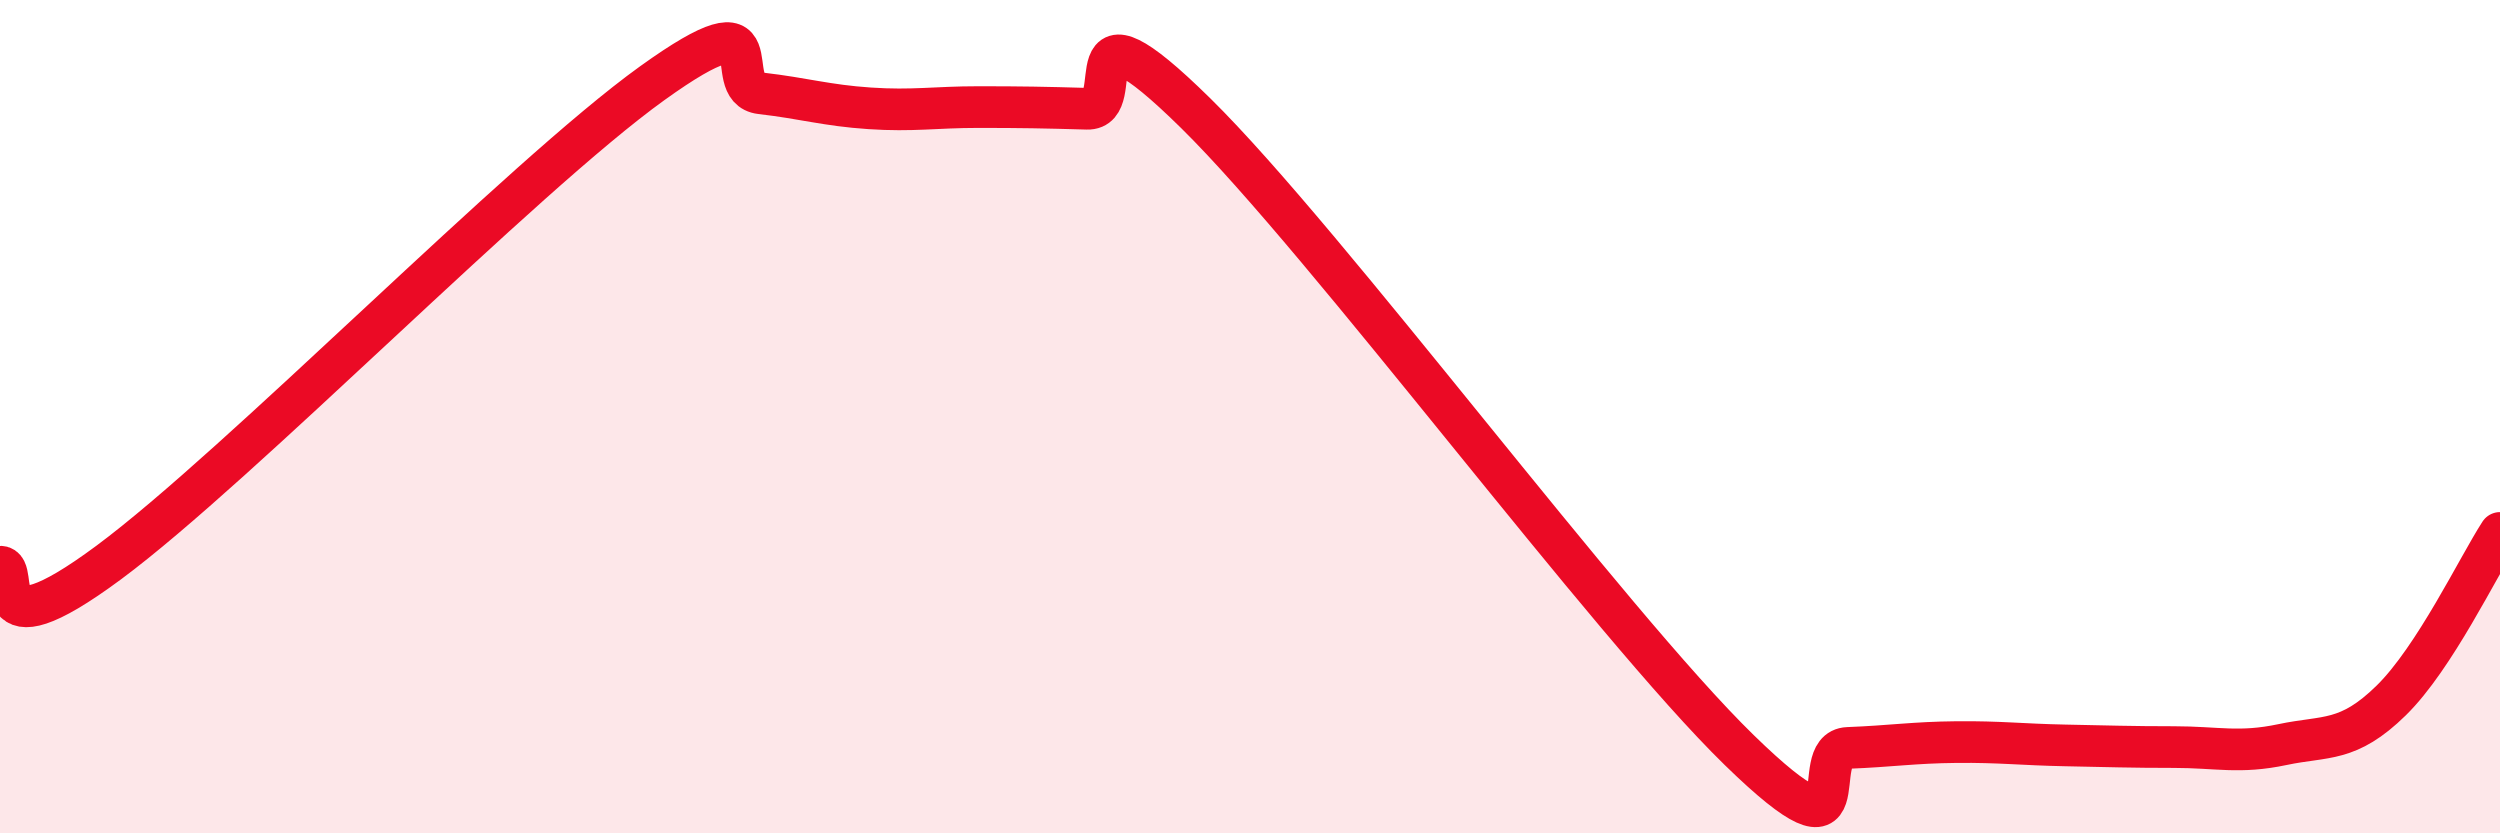 
    <svg width="60" height="20" viewBox="0 0 60 20" xmlns="http://www.w3.org/2000/svg">
      <path
        d="M 0,13.6 C 0.52,13.58 -0.52,15.82 2.61,13.5 C 5.74,11.18 12.52,4.25 15.65,2 C 18.78,-0.25 17.22,2.12 18.26,2.24 C 19.3,2.36 19.83,2.53 20.87,2.6 C 21.91,2.67 22.44,2.57 23.48,2.57 C 24.52,2.57 25.05,2.58 26.09,2.61 C 27.13,2.64 25.57,-0.36 28.7,2.72 C 31.83,5.8 38.61,14.95 41.74,18 C 44.87,21.05 43.31,17.99 44.35,17.95 C 45.39,17.91 45.92,17.82 46.96,17.81 C 48,17.8 48.53,17.87 49.57,17.89 C 50.61,17.91 51.13,17.93 52.17,17.93 C 53.21,17.93 53.74,18.09 54.78,17.87 C 55.82,17.65 56.35,17.83 57.39,16.81 C 58.43,15.79 59.48,13.59 60,12.79L60 20L0 20Z"
        fill="#EB0A25"
        opacity="0.1"
        stroke-linecap="round"
        stroke-linejoin="round"
      />
      <path
        d="M 0,13.6 C 0.52,13.58 -0.52,15.82 2.61,13.5 C 5.74,11.18 12.52,4.25 15.65,2 C 18.78,-0.25 17.22,2.12 18.26,2.24 C 19.3,2.36 19.83,2.53 20.87,2.6 C 21.91,2.67 22.44,2.57 23.48,2.57 C 24.52,2.57 25.05,2.58 26.09,2.61 C 27.13,2.64 25.57,-0.36 28.7,2.72 C 31.83,5.8 38.61,14.95 41.74,18 C 44.87,21.05 43.31,17.99 44.35,17.95 C 45.39,17.91 45.92,17.82 46.96,17.81 C 48,17.8 48.53,17.87 49.57,17.89 C 50.61,17.91 51.13,17.93 52.17,17.93 C 53.21,17.93 53.74,18.09 54.78,17.87 C 55.82,17.65 56.35,17.83 57.39,16.81 C 58.43,15.79 59.48,13.59 60,12.79"
        stroke="#EB0A25"
        stroke-width="1"
        fill="none"
        stroke-linecap="round"
        stroke-linejoin="round"
      />
    </svg>
  
